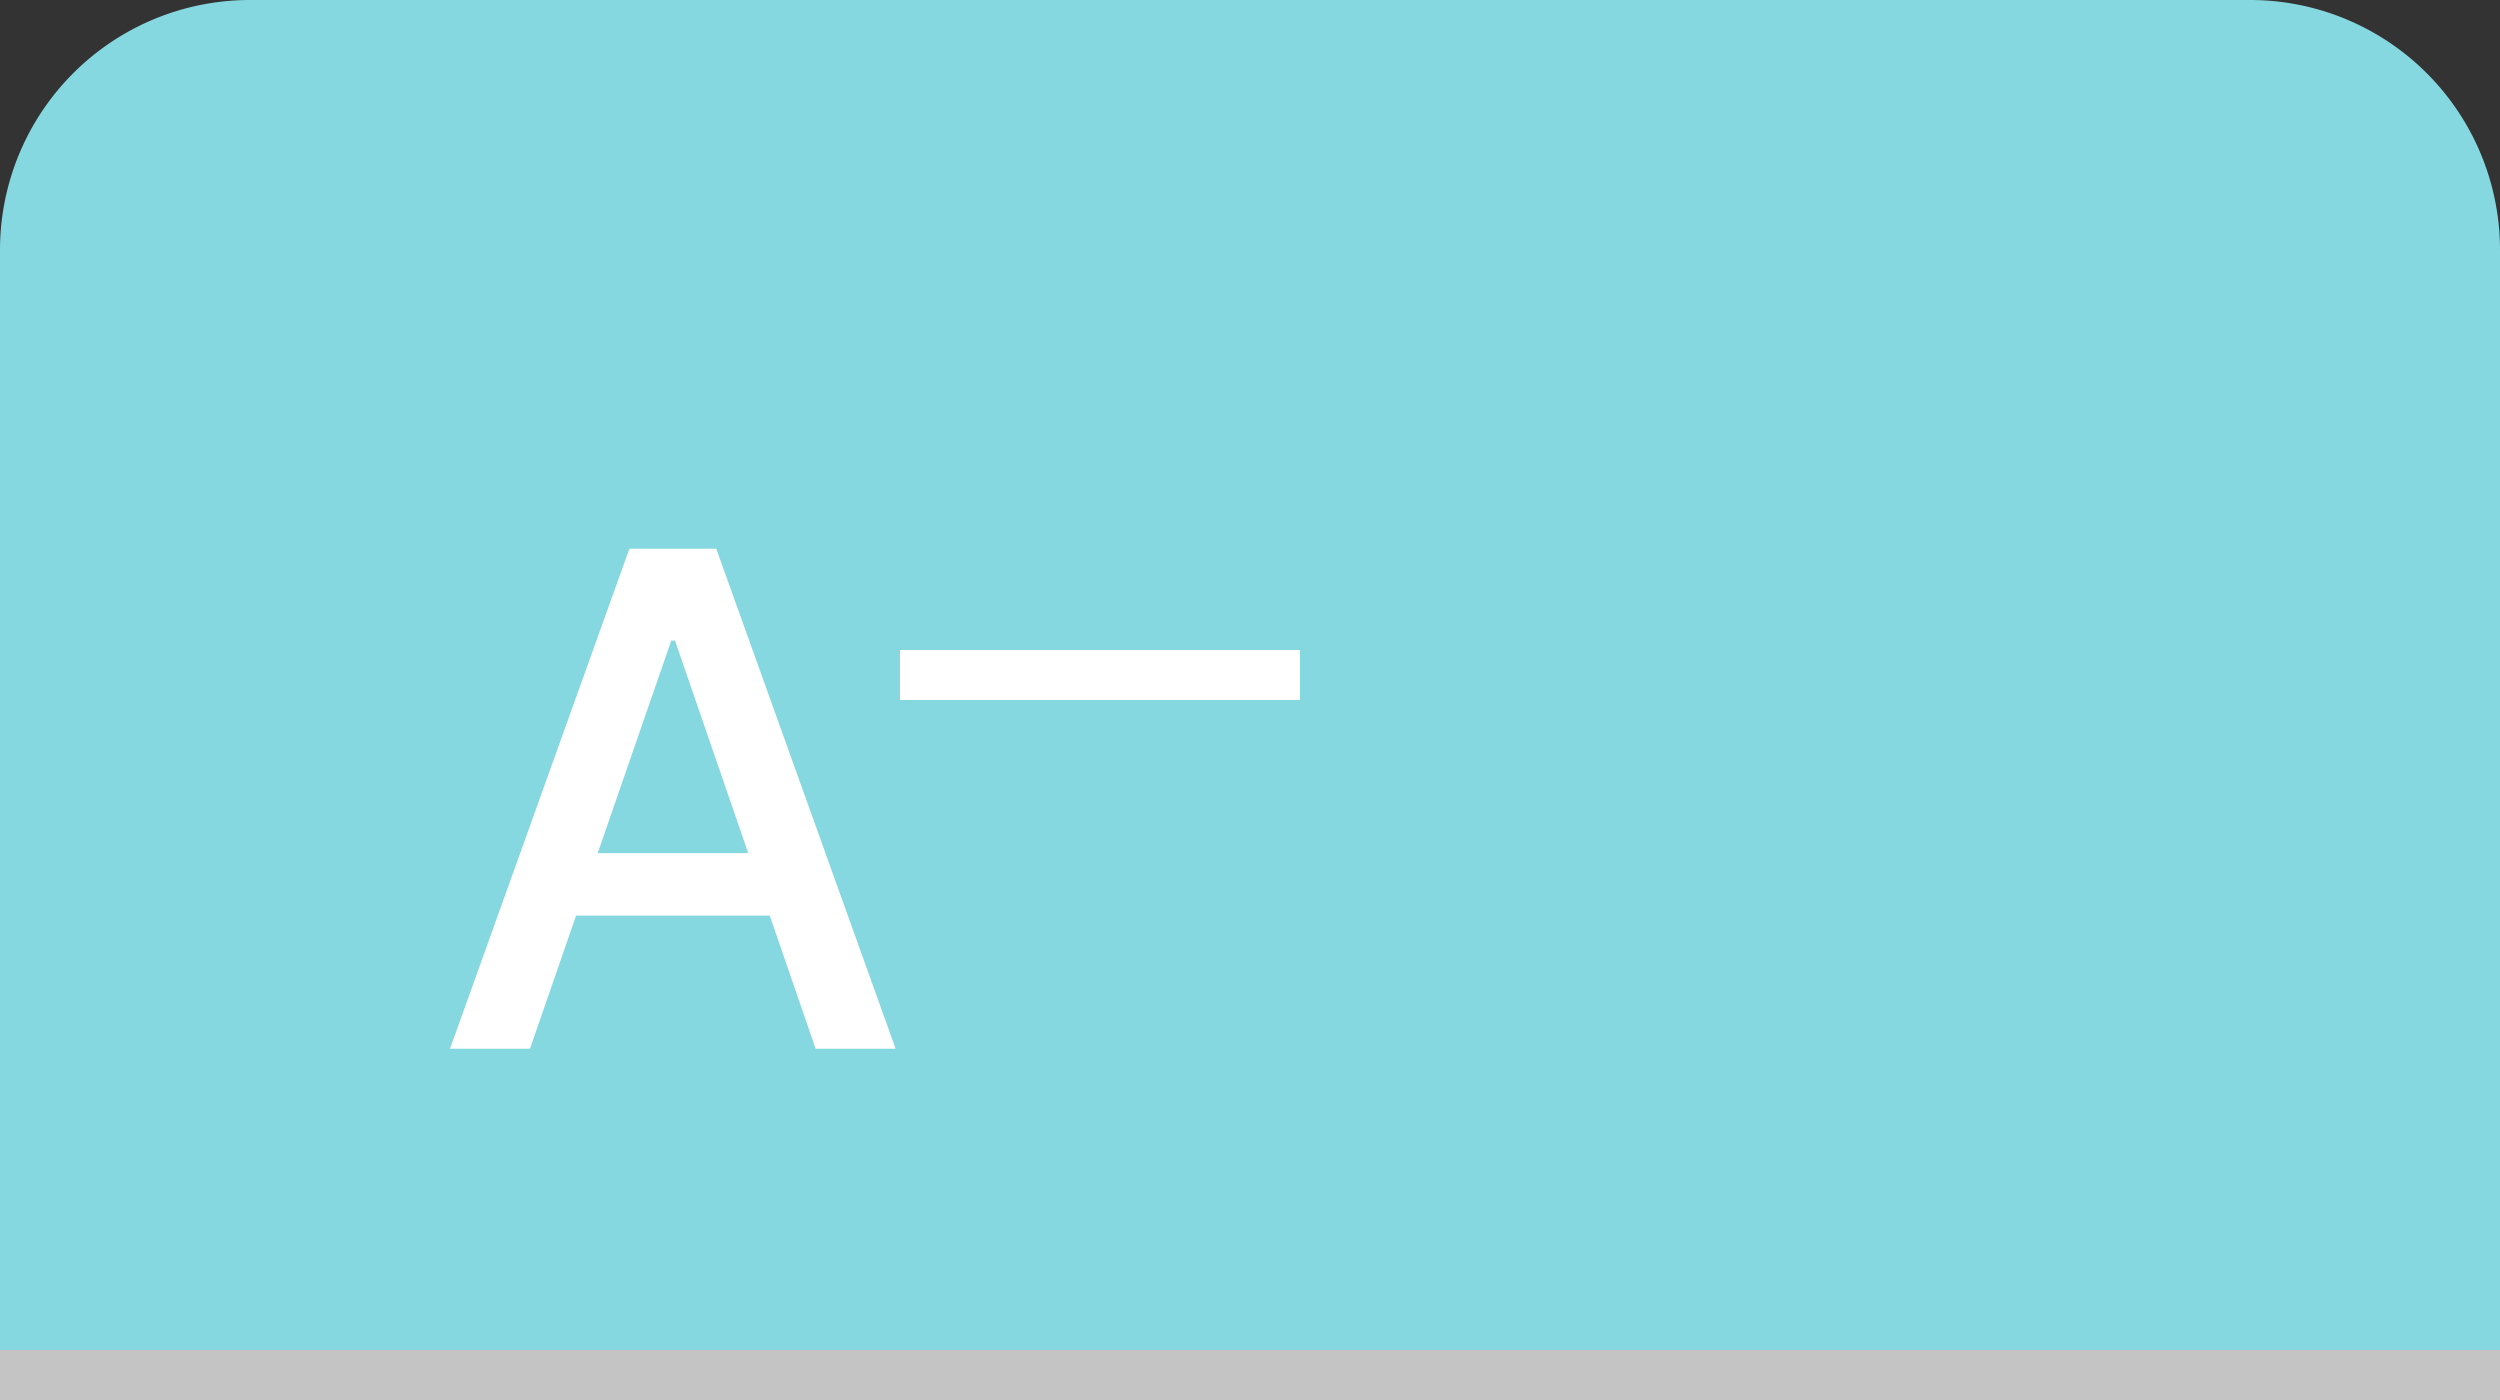 <svg id="圖層_1" data-name="圖層 1" xmlns="http://www.w3.org/2000/svg" viewBox="0 0 40 22.4"><rect x="0" y="0" width="40" height="22.4" fill="#333333" stroke="none"/><defs><style>.cls-1{fill:#85d8e0;}.cls-2{fill:#fff;}.cls-3{fill:none;stroke:#c4c4c4;stroke-width:0.8px;}</style></defs><path class="cls-1" d="M0,4A4,4,0,0,1,4,0H36a4,4,0,0,1,4,4V22.4H0Z"/><path class="cls-2" d="M8.48,16.78H7.2l2.87-8h1.39l2.87,8H13.05L10.8,10.25h-.06Zm.21-3.13h4.15v1H8.69Z"/><path class="cls-2" d="M20.8,10.4v.8H14.4v-.8Z"/><line class="cls-3" y1="22" x2="40" y2="22"/></svg>